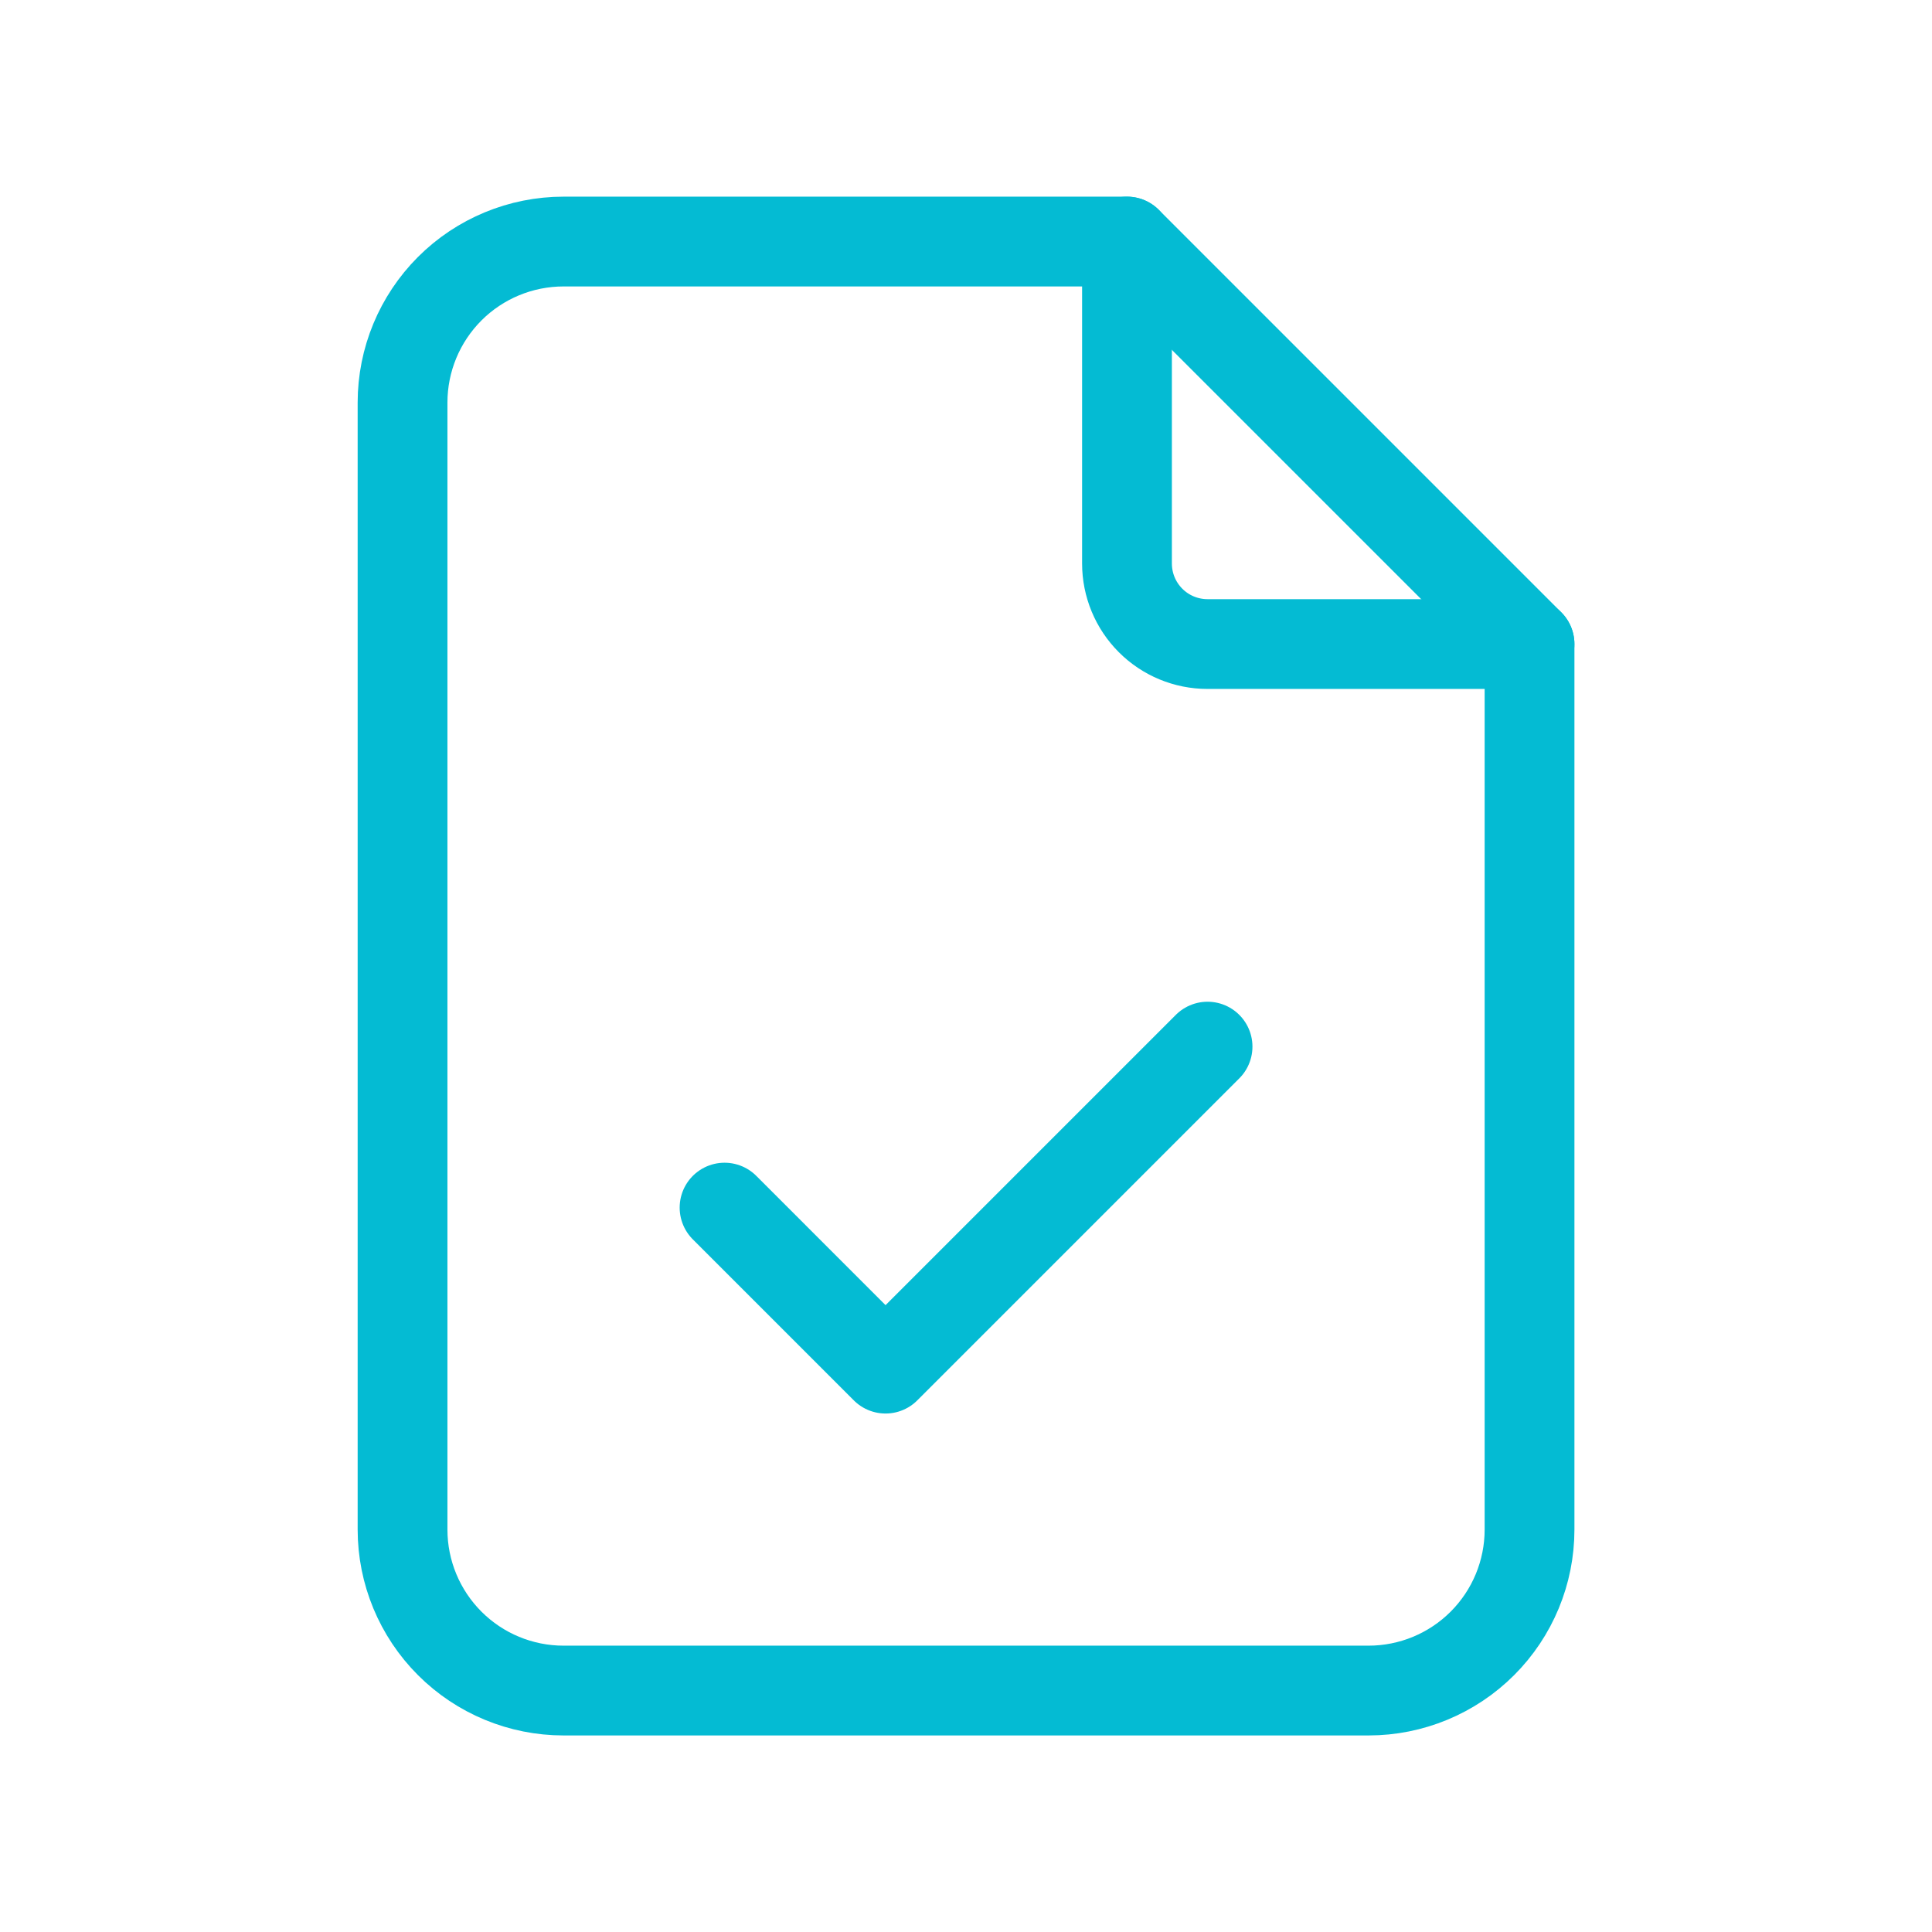 <svg width="70" height="70" viewBox="0 0 70 70" fill="none" xmlns="http://www.w3.org/2000/svg">
<g clip-path="url(#clip0_60_266)">
<path d="M40.833 8.752V20.419C40.833 21.192 41.141 21.934 41.688 22.481C42.234 23.028 42.976 23.335 43.75 23.335H55.417" stroke="#04BBD3" stroke-width="3.253" stroke-linecap="round" stroke-linejoin="round"/>
<path d="M49.585 61.252H20.418C18.871 61.252 17.387 60.637 16.294 59.543C15.2 58.449 14.585 56.966 14.585 55.419V14.585C14.585 13.038 15.2 11.555 16.294 10.46C17.387 9.367 18.871 8.752 20.418 8.752H40.835L55.418 23.335V55.419C55.418 56.966 54.804 58.449 53.71 59.543C52.616 60.637 51.132 61.252 49.585 61.252Z" stroke="#04BBD3" stroke-width="3.253" stroke-linecap="round" stroke-linejoin="round"/>
<path d="M26.252 43.754L32.085 49.588L43.752 37.921" stroke="#04BBD3" stroke-width="3.253" stroke-linecap="round" stroke-linejoin="round"/>
</g>
<defs>
<clipPath id="clip0_60_266">
<rect width="70" height="70" fill="white"/>
</clipPath>
</defs>
</svg>
